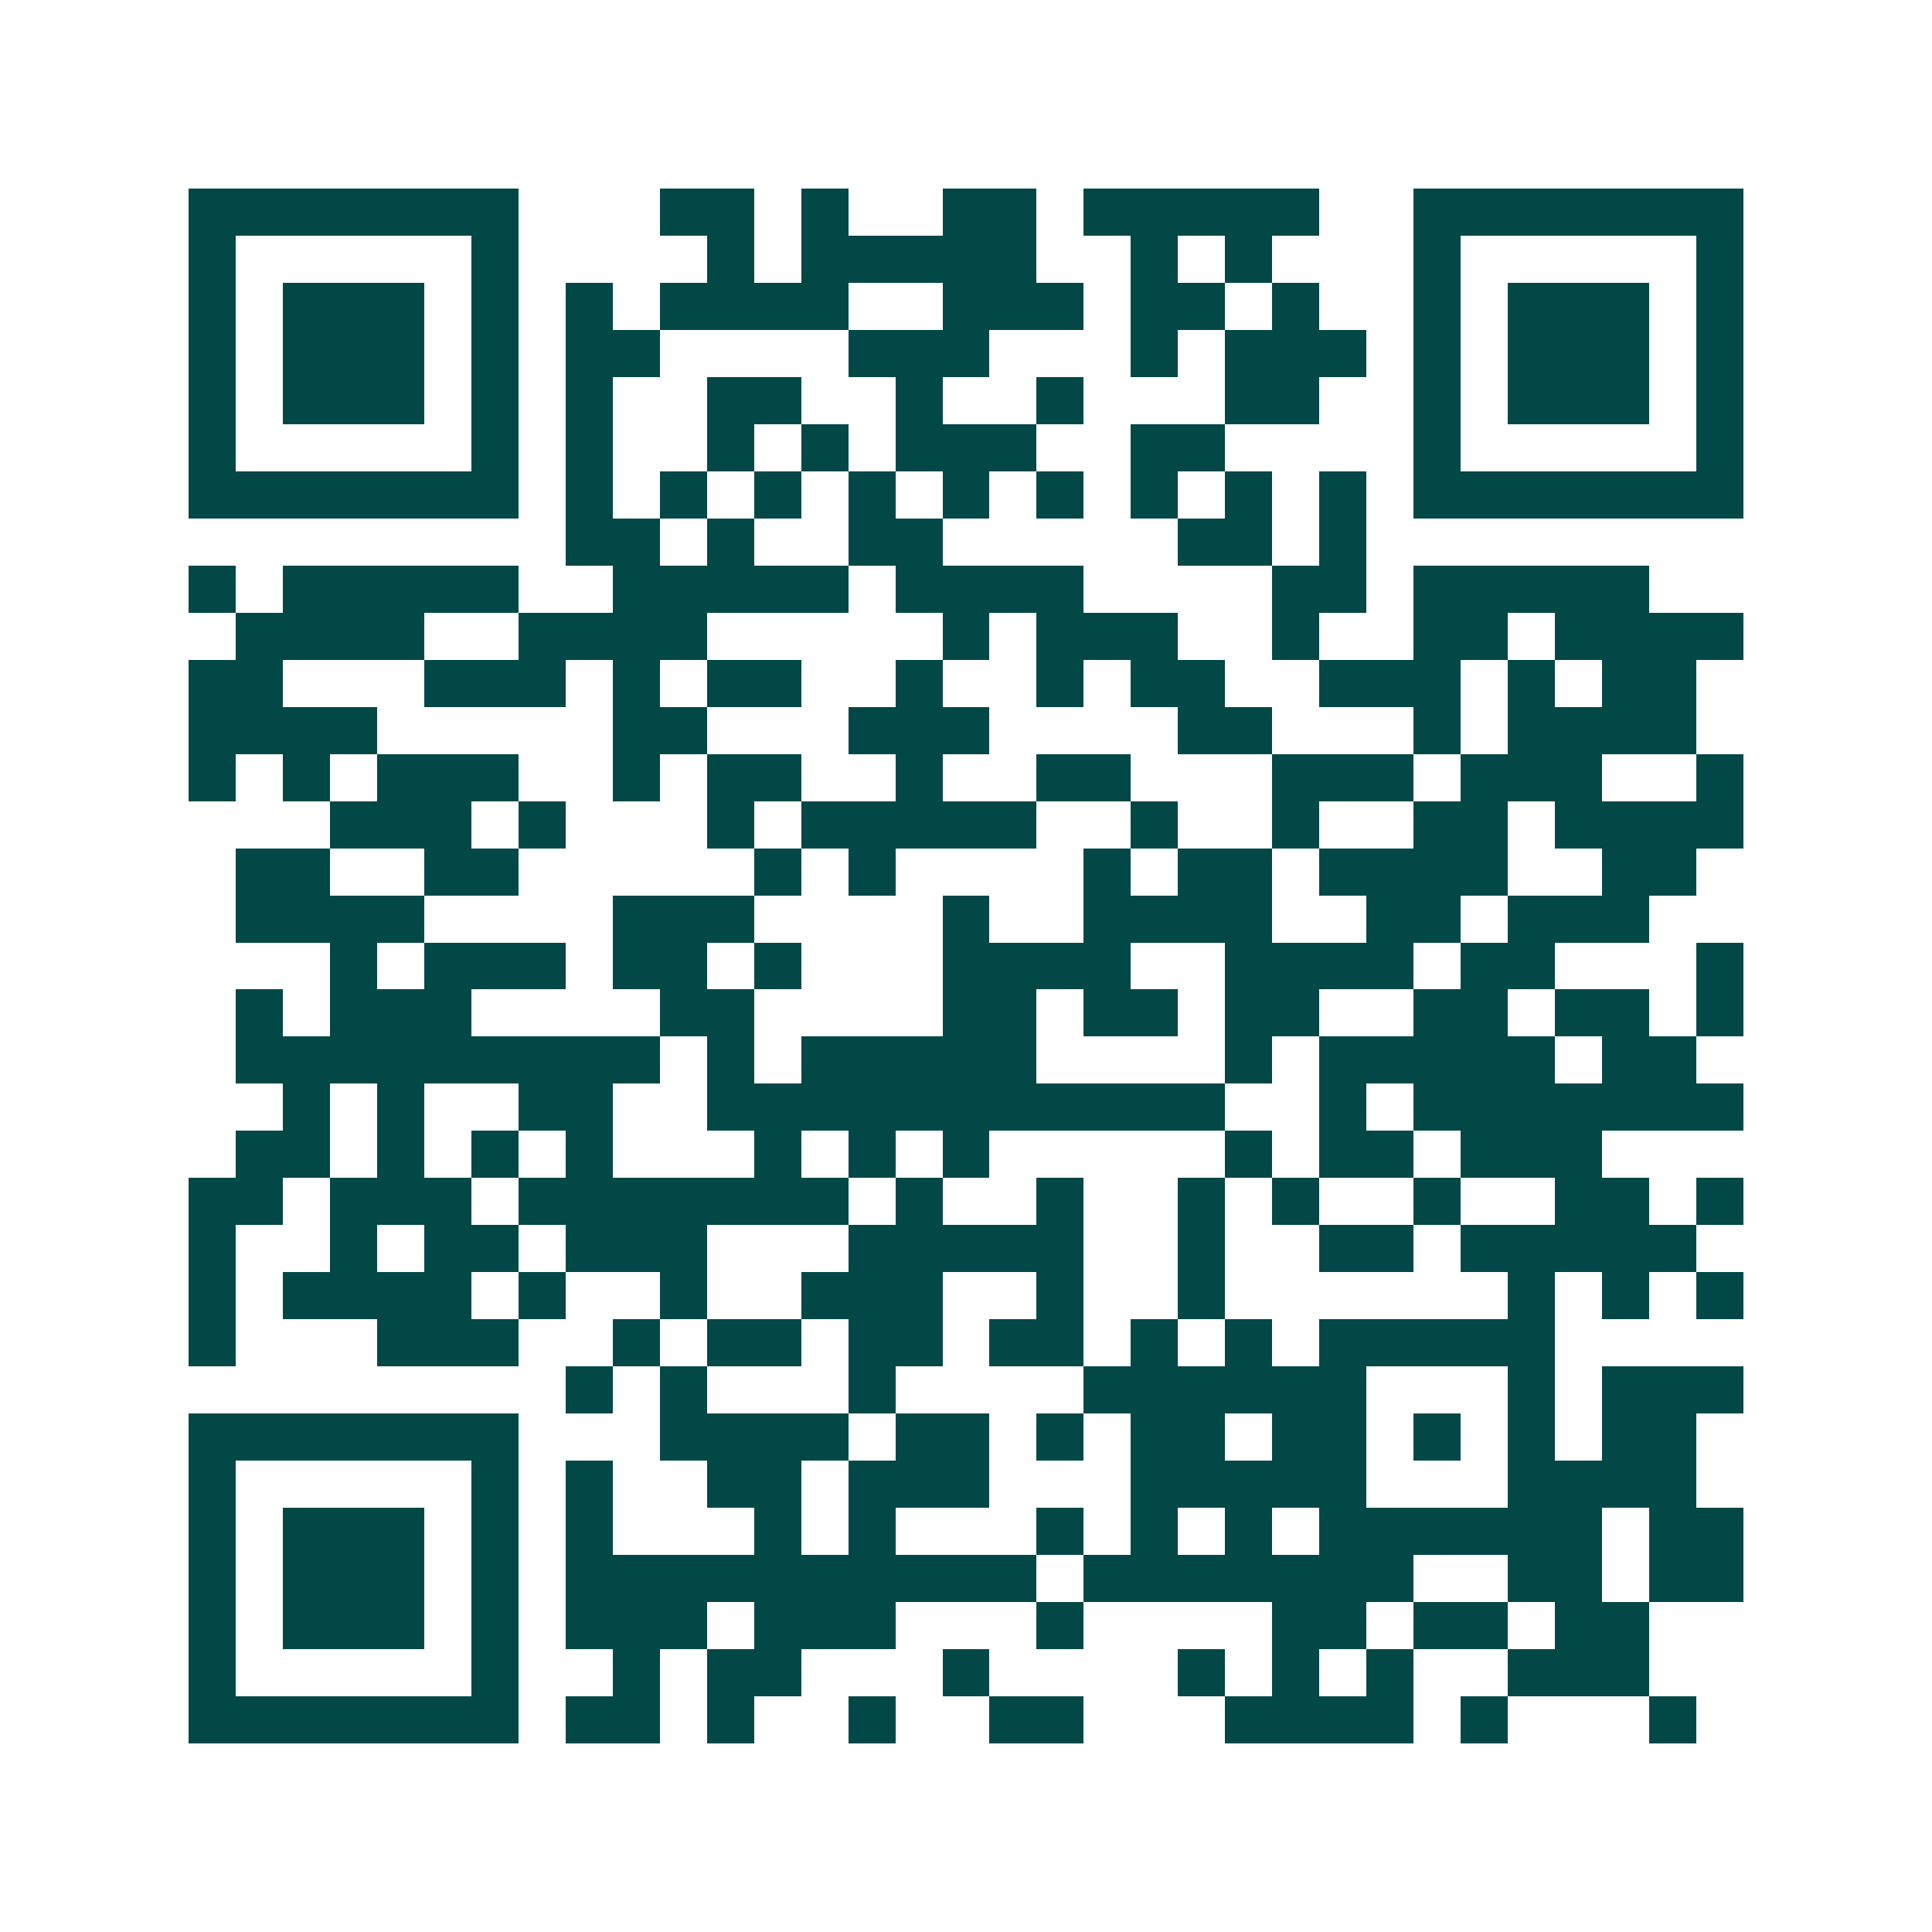 <svg xmlns="http://www.w3.org/2000/svg" width="200" height="200" viewBox="0 0 41 41" shape-rendering="crispEdges"><path fill="#ffffff" d="M0 0h41v41H0z"/><path stroke="#014847" d="M4 4.5h7m3 0h2m1 0h1m2 0h2m1 0h5m2 0h7M4 5.5h1m5 0h1m4 0h1m1 0h5m2 0h1m1 0h1m3 0h1m5 0h1M4 6.5h1m1 0h3m1 0h1m1 0h1m1 0h4m2 0h3m1 0h2m1 0h1m2 0h1m1 0h3m1 0h1M4 7.5h1m1 0h3m1 0h1m1 0h2m4 0h3m3 0h1m1 0h3m1 0h1m1 0h3m1 0h1M4 8.5h1m1 0h3m1 0h1m1 0h1m2 0h2m2 0h1m2 0h1m3 0h2m2 0h1m1 0h3m1 0h1M4 9.5h1m5 0h1m1 0h1m2 0h1m1 0h1m1 0h3m2 0h2m4 0h1m5 0h1M4 10.5h7m1 0h1m1 0h1m1 0h1m1 0h1m1 0h1m1 0h1m1 0h1m1 0h1m1 0h1m1 0h7M12 11.5h2m1 0h1m2 0h2m5 0h2m1 0h1M4 12.5h1m1 0h5m2 0h5m1 0h4m4 0h2m1 0h5M5 13.5h4m2 0h4m5 0h1m1 0h3m2 0h1m2 0h2m1 0h4M4 14.5h2m3 0h3m1 0h1m1 0h2m2 0h1m2 0h1m1 0h2m2 0h3m1 0h1m1 0h2M4 15.5h4m5 0h2m3 0h3m4 0h2m3 0h1m1 0h4M4 16.5h1m1 0h1m1 0h3m2 0h1m1 0h2m2 0h1m2 0h2m3 0h3m1 0h3m2 0h1M7 17.5h3m1 0h1m3 0h1m1 0h5m2 0h1m2 0h1m2 0h2m1 0h4M5 18.5h2m2 0h2m5 0h1m1 0h1m4 0h1m1 0h2m1 0h4m2 0h2M5 19.5h4m4 0h3m4 0h1m2 0h4m2 0h2m1 0h3M7 20.5h1m1 0h3m1 0h2m1 0h1m3 0h4m2 0h4m1 0h2m3 0h1M5 21.5h1m1 0h3m4 0h2m4 0h2m1 0h2m1 0h2m2 0h2m1 0h2m1 0h1M5 22.5h9m1 0h1m1 0h5m4 0h1m1 0h5m1 0h2M6 23.5h1m1 0h1m2 0h2m2 0h11m2 0h1m1 0h7M5 24.5h2m1 0h1m1 0h1m1 0h1m3 0h1m1 0h1m1 0h1m5 0h1m1 0h2m1 0h3M4 25.5h2m1 0h3m1 0h7m1 0h1m2 0h1m2 0h1m1 0h1m2 0h1m2 0h2m1 0h1M4 26.5h1m2 0h1m1 0h2m1 0h3m3 0h5m2 0h1m2 0h2m1 0h5M4 27.5h1m1 0h4m1 0h1m2 0h1m2 0h3m2 0h1m2 0h1m6 0h1m1 0h1m1 0h1M4 28.5h1m3 0h3m2 0h1m1 0h2m1 0h2m1 0h2m1 0h1m1 0h1m1 0h5M12 29.5h1m1 0h1m3 0h1m4 0h6m3 0h1m1 0h3M4 30.5h7m3 0h4m1 0h2m1 0h1m1 0h2m1 0h2m1 0h1m1 0h1m1 0h2M4 31.5h1m5 0h1m1 0h1m2 0h2m1 0h3m3 0h5m3 0h4M4 32.5h1m1 0h3m1 0h1m1 0h1m3 0h1m1 0h1m3 0h1m1 0h1m1 0h1m1 0h6m1 0h2M4 33.5h1m1 0h3m1 0h1m1 0h10m1 0h7m2 0h2m1 0h2M4 34.5h1m1 0h3m1 0h1m1 0h3m1 0h3m3 0h1m4 0h2m1 0h2m1 0h2M4 35.5h1m5 0h1m2 0h1m1 0h2m3 0h1m4 0h1m1 0h1m1 0h1m2 0h3M4 36.5h7m1 0h2m1 0h1m2 0h1m2 0h2m3 0h4m1 0h1m3 0h1"/></svg>
